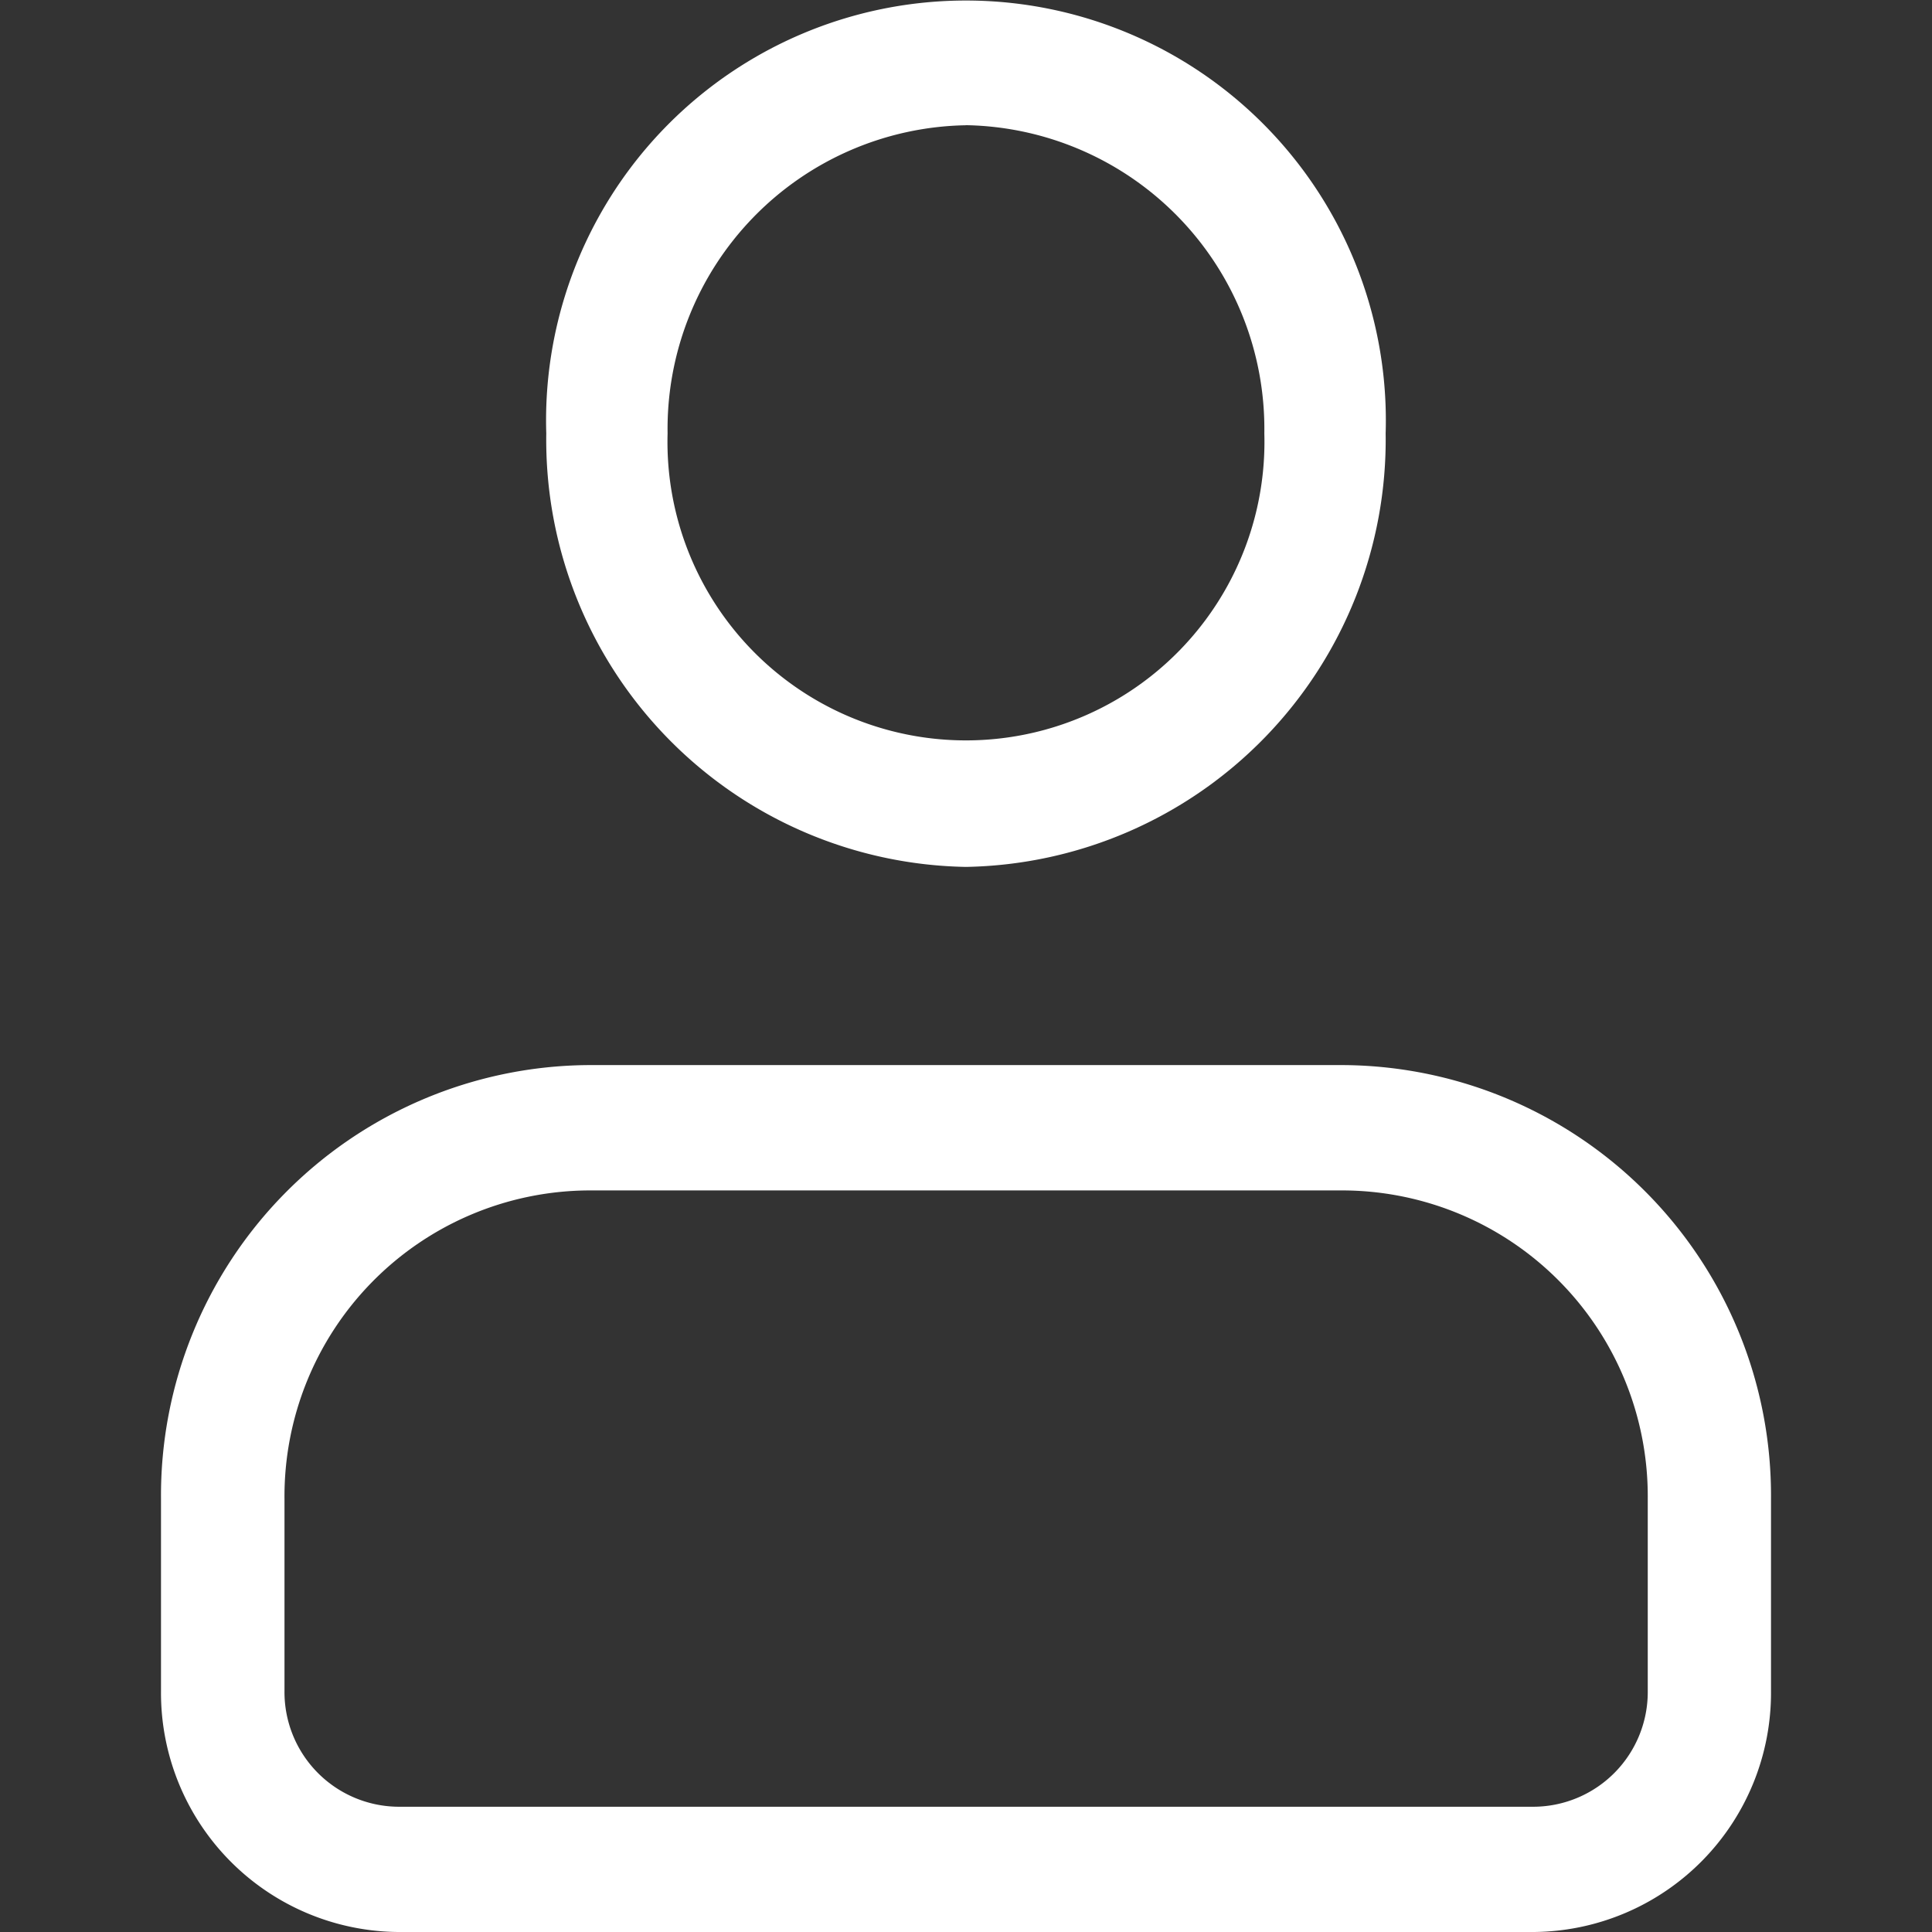 <svg id="SvgjsSvg1022" width="288" height="288" xmlns="http://www.w3.org/2000/svg" version="1.1" xmlns:xlink="http://www.w3.org/1999/xlink" xmlns:svgjs="http://svgjs.com/svgjs"><rect width="100%" height="100%" fill="#333333" stroke="none"/><defs id="SvgjsDefs1023"></defs><g id="SvgjsG1024"><svg xmlns="http://www.w3.org/2000/svg" xmlns:svgjs="http://svgjs.com/svgjs" xmlns:xlink="http://www.w3.org/1999/xlink" width="288" height="288"><svg xmlns="http://www.w3.org/2000/svg" width="288" height="288" viewBox="0 0 20 24"><g fill="#ffffff" class="color000 svgShape colore00000" transform="translate(-29.255)"><path d="M43.96,11H34.549a5.346,5.346,0,0,0-5.294,5.385v2.393A2.971,2.971,0,0,0,32.2,21.769H46.313a2.971,2.971,0,0,0,2.942-2.991V16.385A5.347,5.347,0,0,0,43.96,11Zm3.764,7.778a1.425,1.425,0,0,1-1.412,1.435H32.2a1.425,1.425,0,0,1-1.411-1.435V16.385a3.8,3.8,0,0,1,3.763-3.828H43.96a3.8,3.8,0,0,1,3.764,3.828Z" class="color2e2a29 svgShape color000" data-name="Path 145" transform="translate(0 2.231)" fill="#ffffff"></path><path d="M38.468,10.769a5.308,5.308,0,0,0,5.214-5.385,5.216,5.216,0,1,0-10.427,0A5.307,5.307,0,0,0,38.468,10.769Zm0-9.214a3.773,3.773,0,0,1,3.707,3.829,3.708,3.708,0,1,1-7.413,0A3.772,3.772,0,0,1,38.468,1.556Z" class="color2e2a29 svgShape color000" data-name="Path 146" transform="translate(.786)" fill="#ffffff"></path></g></svg></svg></g></svg>